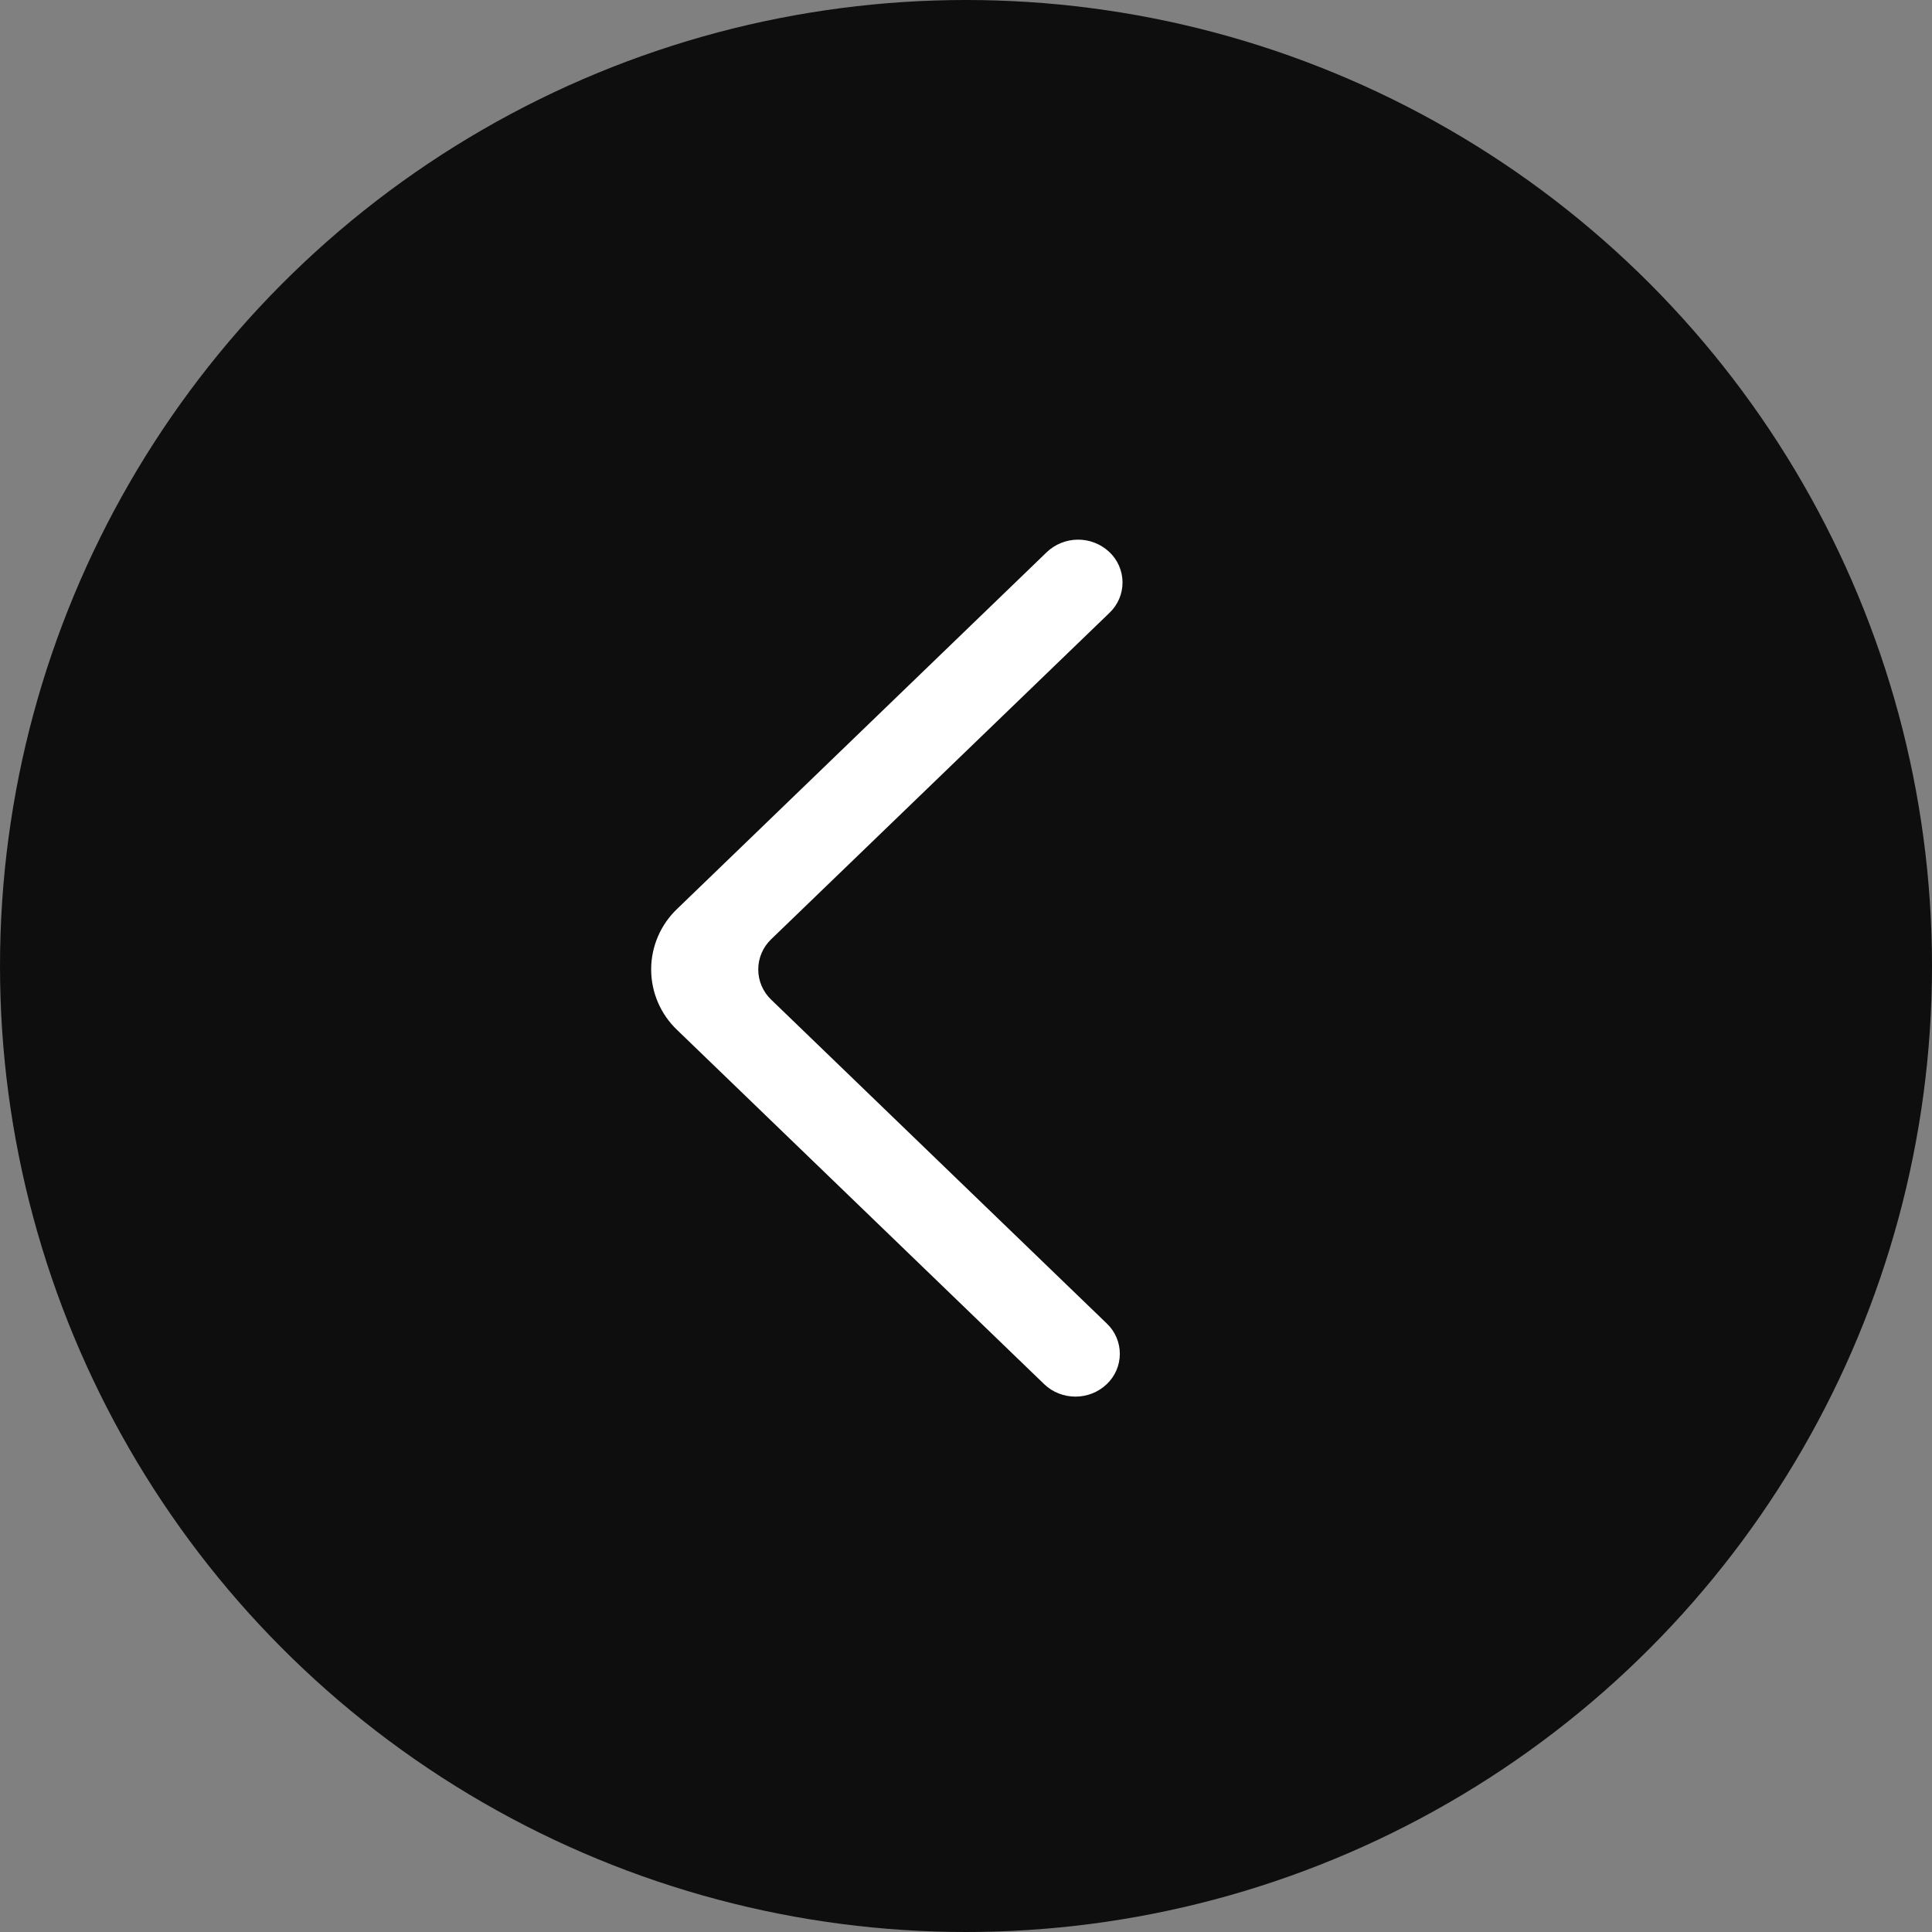 <?xml version="1.0" encoding="UTF-8"?> <svg xmlns="http://www.w3.org/2000/svg" width="537" height="537" viewBox="0 0 537 537" fill="none"><rect x="0" y="0" width="537" height="537" fill="#808080" stroke="none"/><circle cx="268.5" cy="268.5" r="268.5" fill="#0E0E0E"></circle><g clip-path="url(#clip0_491_91)"><path fill-rule="evenodd" clip-rule="evenodd" d="M307.641 384.704C302.817 389.349 295.016 389.349 290.204 384.704L188.217 286.287C185.934 284.118 184.116 281.507 182.874 278.613C181.632 275.719 180.991 272.603 180.991 269.454C180.991 266.305 181.632 263.188 182.874 260.295C184.116 257.401 185.934 254.79 188.217 252.62L290.943 153.477C293.274 151.261 296.362 150.016 299.578 149.994C302.795 149.972 305.899 151.175 308.26 153.358C309.43 154.436 310.366 155.743 311.011 157.198C311.655 158.653 311.994 160.224 312.006 161.815C312.018 163.406 311.704 164.982 311.082 166.447C310.46 167.911 309.545 169.232 308.391 170.329L214.372 261.04C213.229 262.125 212.32 263.431 211.698 264.878C211.076 266.326 210.756 267.884 210.756 269.46C210.756 271.035 211.076 272.594 211.698 274.041C212.32 275.489 213.229 276.795 214.372 277.88L307.641 367.877C308.783 368.96 309.693 370.265 310.314 371.712C310.936 373.158 311.256 374.716 311.256 376.29C311.256 377.865 310.936 379.423 310.314 380.869C309.693 382.315 308.783 383.62 307.641 384.704Z" fill="white"></path></g><defs><clipPath id="clip0_491_91"><rect width="131" height="238.182" fill="white" transform="matrix(-1 0 0 1 312 150)"></rect></clipPath></defs></svg> 